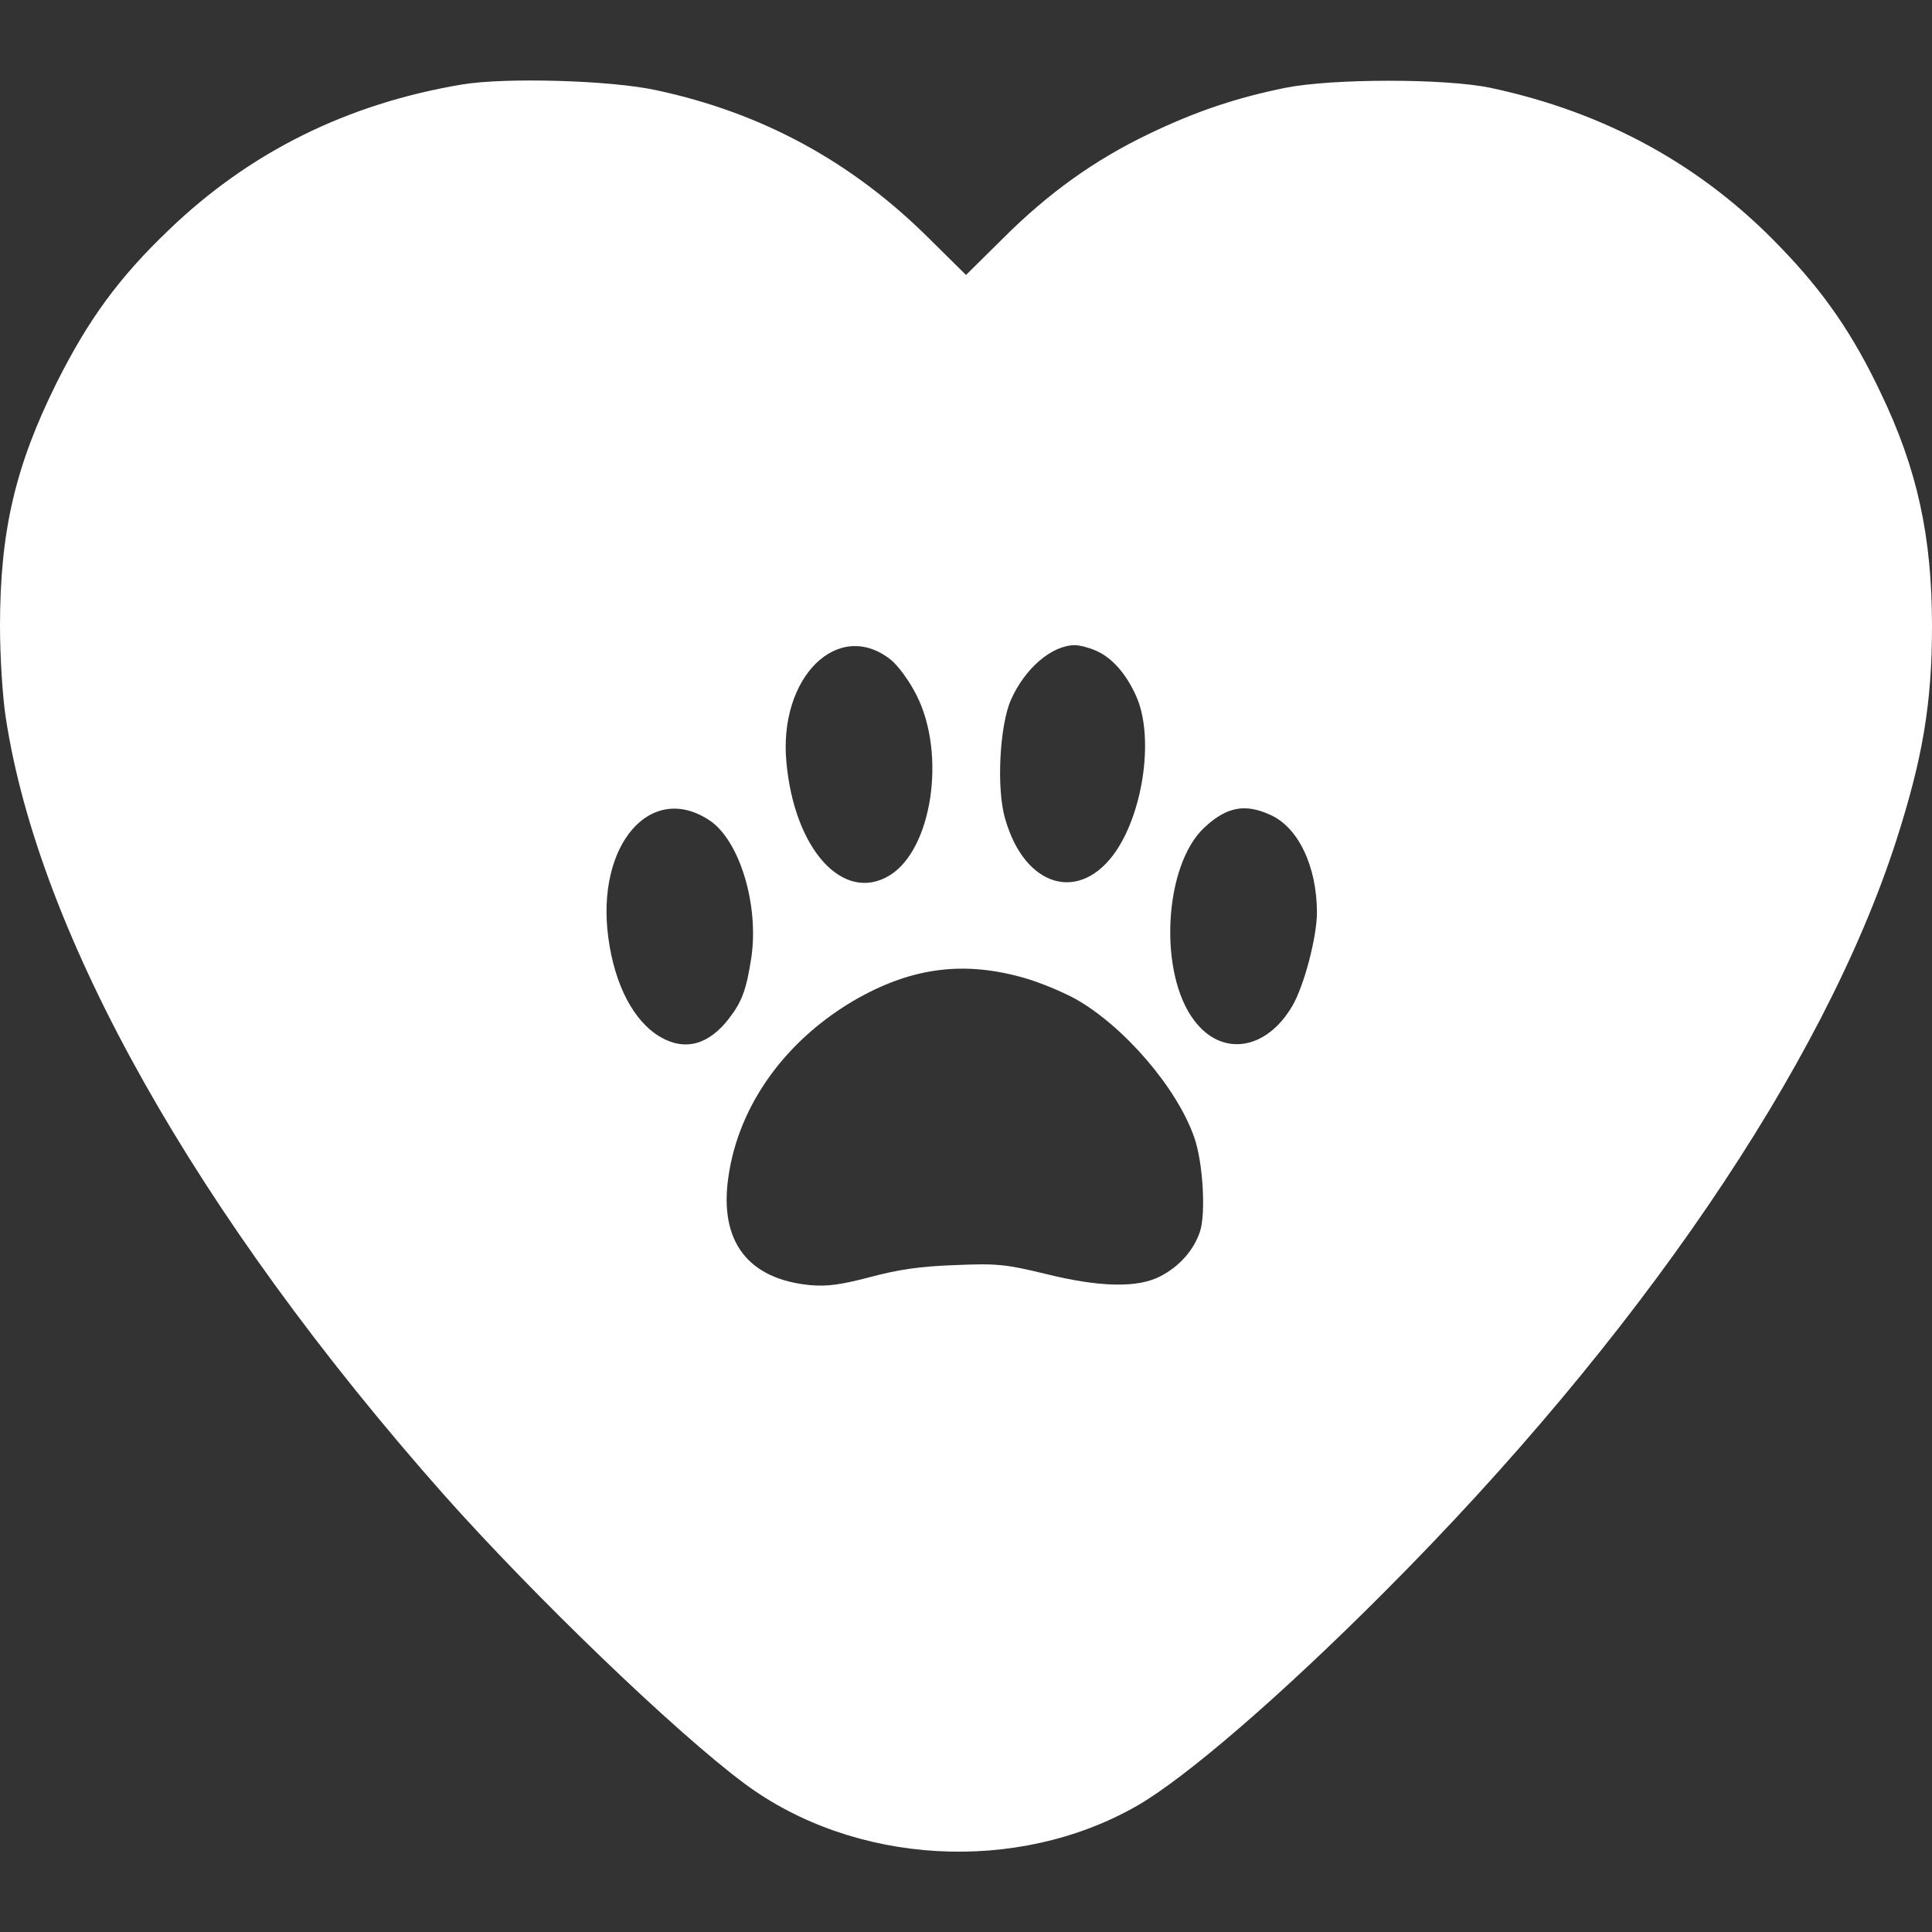 <svg width="28" height="28" viewBox="0 0 28 28" fill="none" xmlns="http://www.w3.org/2000/svg">
<rect x="0" y="0" width="28" height="28" fill="#333333" stroke="none"/>
<path d="M6.699 1.224C5.037 1.502 3.62 2.202 2.445 3.334C1.723 4.024 1.28 4.631 0.82 5.549C0.219 6.758 0 7.704 0 9.077C0 9.514 0.038 10.105 0.082 10.389C0.558 13.55 2.849 17.613 6.426 21.655C7.738 23.131 9.789 25.106 10.79 25.849C12.381 27.031 14.738 27.167 16.477 26.172C17.183 25.767 18.566 24.575 20.065 23.071C23.74 19.391 26.425 15.453 27.48 12.188C27.863 10.996 28 10.203 28 9.077C28 7.775 27.787 6.796 27.256 5.692C26.857 4.849 26.436 4.237 25.812 3.592C24.675 2.399 23.27 1.628 21.602 1.273C20.951 1.136 19.316 1.136 18.627 1.273C17.905 1.42 17.325 1.617 16.652 1.94C15.865 2.317 15.192 2.799 14.536 3.455L14 3.985L13.464 3.455C12.348 2.345 11.047 1.634 9.505 1.306C8.843 1.163 7.328 1.12 6.699 1.224ZM12.906 9.558C13.016 9.645 13.18 9.87 13.284 10.077C13.716 10.931 13.508 12.309 12.895 12.686C12.223 13.096 11.512 12.314 11.397 11.045C11.282 9.815 12.146 8.962 12.906 9.558ZM15.876 9.427C16.111 9.525 16.319 9.76 16.466 10.088C16.723 10.657 16.581 11.729 16.177 12.331C15.657 13.096 14.853 12.867 14.569 11.871C14.438 11.439 14.487 10.515 14.651 10.143C14.853 9.689 15.236 9.356 15.575 9.35C15.641 9.35 15.777 9.383 15.876 9.427ZM10.281 11.888C10.719 12.177 11.003 13.118 10.888 13.884C10.817 14.343 10.752 14.518 10.571 14.753C10.276 15.142 9.931 15.235 9.576 15.032C9.188 14.808 8.909 14.283 8.816 13.588C8.635 12.248 9.428 11.324 10.281 11.888ZM18.413 11.811C18.818 11.992 19.086 12.56 19.086 13.227C19.086 13.577 18.9 14.288 18.73 14.578C18.353 15.223 17.708 15.322 17.309 14.791C16.784 14.108 16.866 12.538 17.456 11.992C17.779 11.691 18.047 11.642 18.413 11.811ZM14.848 14.174C15.061 14.234 15.389 14.37 15.581 14.474C16.286 14.868 17.062 15.77 17.309 16.487C17.434 16.842 17.478 17.586 17.391 17.849C17.303 18.116 17.095 18.352 16.822 18.494C16.494 18.669 15.941 18.658 15.148 18.461C14.58 18.324 14.454 18.308 13.836 18.335C13.333 18.352 13.01 18.401 12.605 18.51C12.184 18.62 11.988 18.647 11.741 18.625C10.839 18.538 10.423 17.991 10.555 17.067C10.702 16.006 11.402 15.049 12.441 14.463C13.245 14.015 13.989 13.927 14.848 14.174Z" fill="white"/>
</svg>
